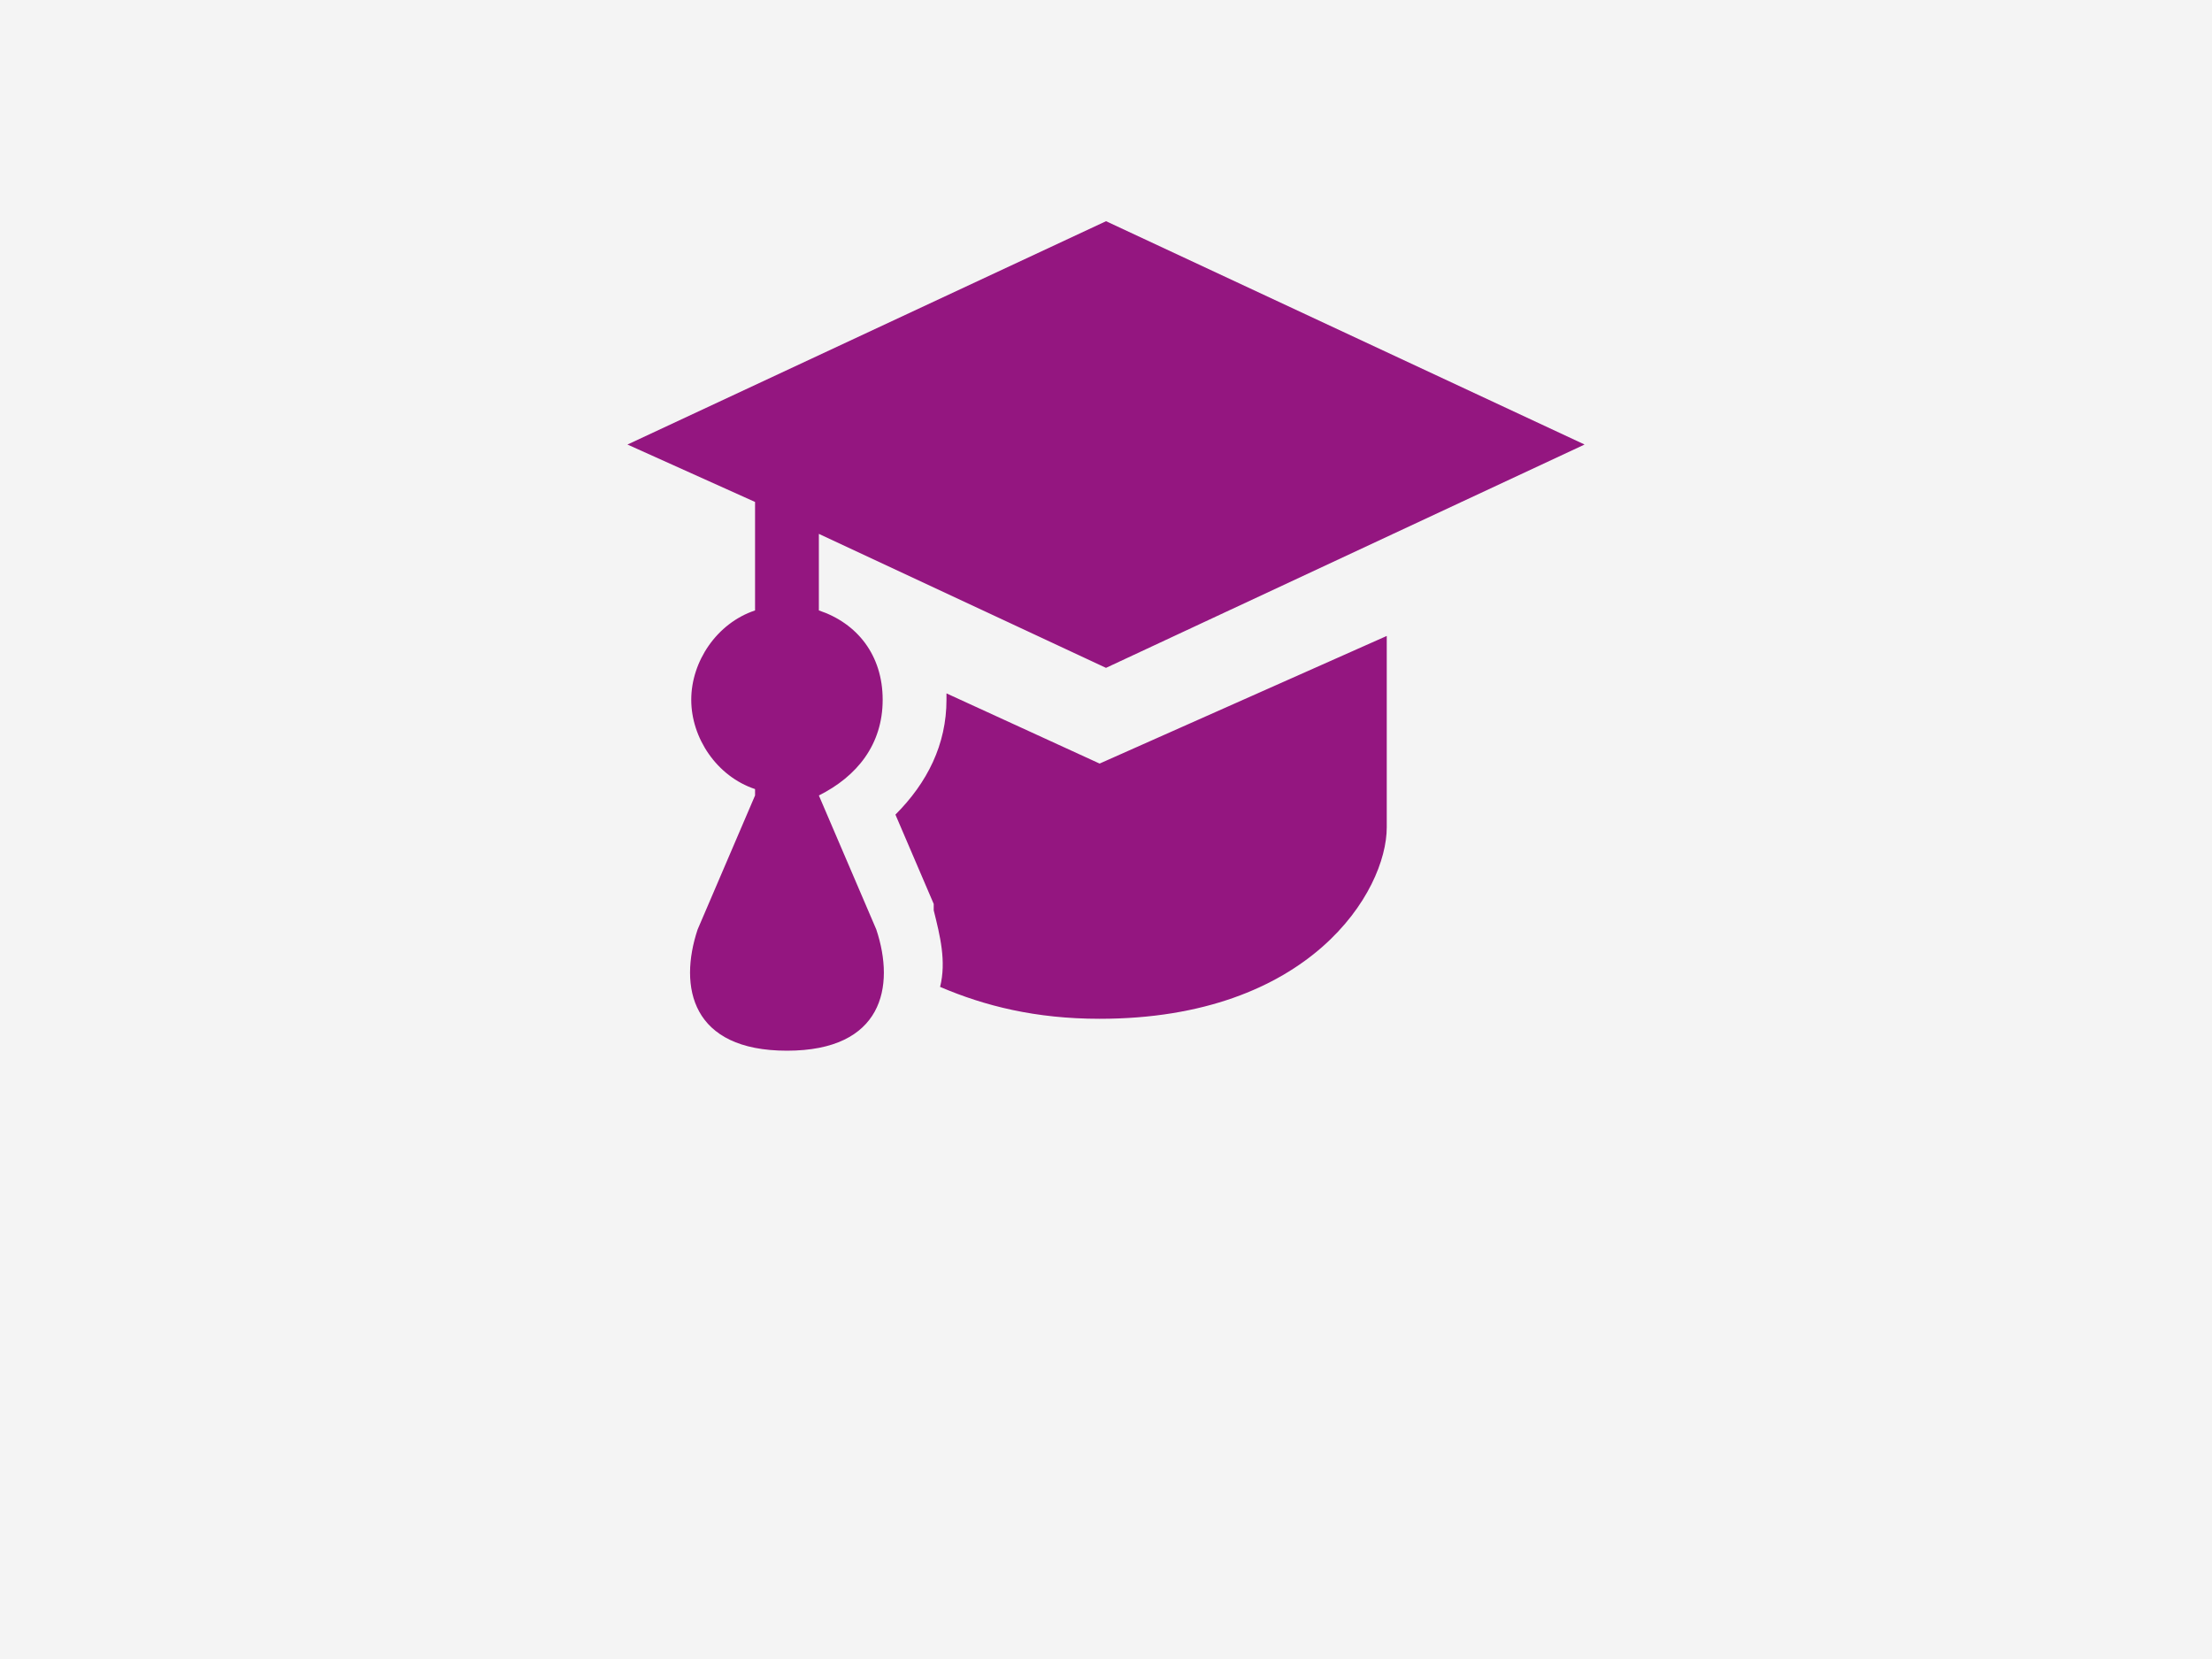 <?xml version="1.0" encoding="UTF-8" standalone="no"?>
<!-- Uploaded to: SVG Repo, www.svgrepo.com, Generator: SVG Repo Mixer Tools -->

<svg
   width="400"
   height="300"
   viewBox="0 0 400 300"
   id="college"
   version="1.1"
   sodipodi:docname="icon_graduate.svg"
   inkscape:version="1.4 (86a8ad7, 2024-10-11)"
   inkscape:export-filename="icon_graduate.png"
   inkscape:export-xdpi="192"
   inkscape:export-ydpi="192"
   xmlns:inkscape="http://www.inkscape.org/namespaces/inkscape"
   xmlns:sodipodi="http://sodipodi.sourceforge.net/DTD/sodipodi-0.dtd"
   xmlns="http://www.w3.org/2000/svg"
   xmlns:svg="http://www.w3.org/2000/svg">
  <defs
     id="defs1" />
  <sodipodi:namedview
     id="namedview1"
     pagecolor="#ffffff"
     bordercolor="#000000"
     borderopacity="0.25"
     inkscape:showpageshadow="2"
     inkscape:pageopacity="0.0"
     inkscape:pagecheckerboard="0"
     inkscape:deskcolor="#d1d1d1"
     inkscape:zoom="2.2175"
     inkscape:cx="199.77452"
     inkscape:cy="149.71815"
     inkscape:current-layer="college"
     inkscape:window-width="1920"
     inkscape:window-height="1115"
     inkscape:window-x="-9"
     inkscape:window-y="-9"
     inkscape:window-maximized="1" />
  <rect
     style="fill:#f4f4f4;fill-opacity:1;stroke-width:6;paint-order:markers fill stroke"
     id="rect1"
     width="400"
     height="300"
     x="0"
     y="0" />
  <path
     d="m 200,40 -86.538,40.385 23.077,10.385 V 110.385 C 129.615,112.692 125,119.615 125,126.538 c 0,6.923 4.615,13.846 11.538,16.154 v 1.154 l -10.385,24.231 C 122.692,178.462 125,190 142.308,190 c 17.308,0 19.615,-11.538 16.154,-21.923 l -10.385,-24.231 c 6.923,-3.462 11.538,-9.231 11.538,-17.308 0,-8.077 -4.615,-13.846 -11.538,-16.154 V 96.538 l 51.923,24.231 86.538,-40.385 z m 50.769,75 -51.923,23.077 -27.692,-12.692 v 1.154 c 0,8.077 -3.462,15 -9.231,20.769 l 6.923,16.154 v 1.154 c 1.154,4.615 2.308,9.231 1.154,13.846 8.077,3.462 17.308,5.769 28.846,5.769 38.077,0 51.923,-23.077 51.923,-34.615 z"
     id="path1"
     style="fill:#941680;fill-opacity:1;stroke-width:11.539" />
</svg>
